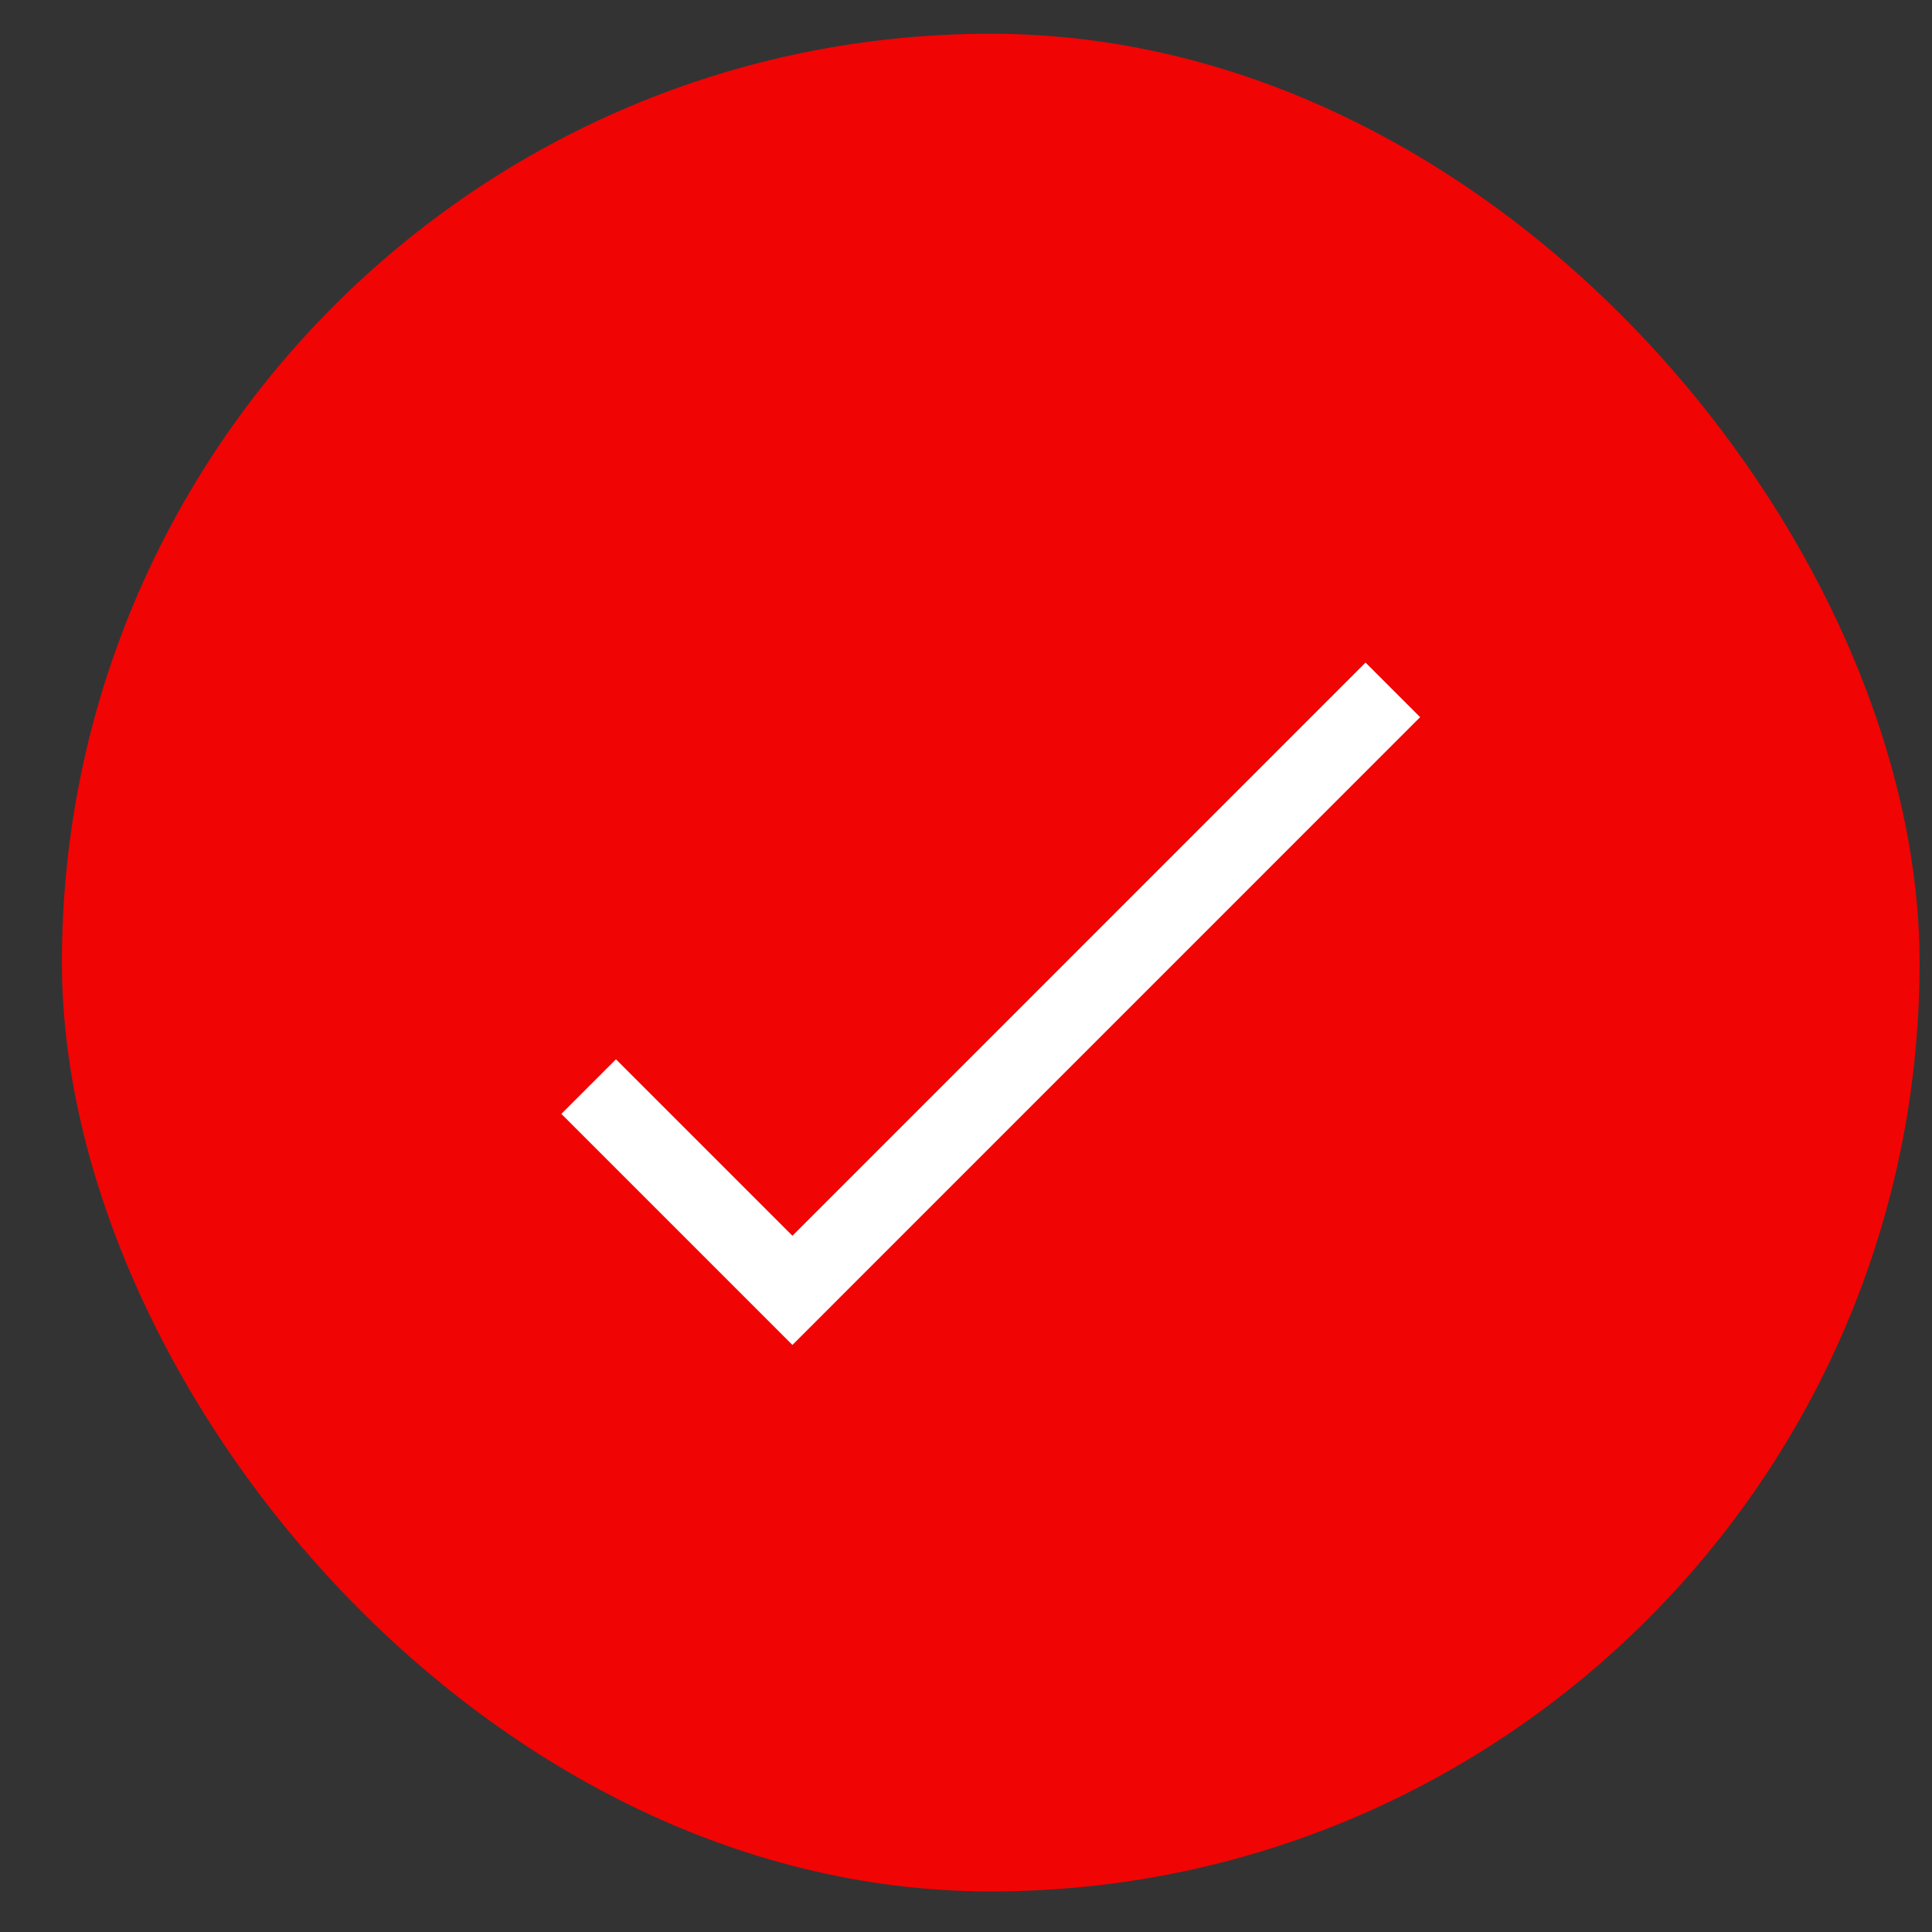 <svg width="26" height="26" viewBox="0 0 26 26" fill="none" xmlns="http://www.w3.org/2000/svg">
<rect x="0" y="0" width="26" height="26" fill="#333333" stroke="none"/>
<rect x="0.833" y="0.454" width="25" height="25" rx="12.5" fill="#F10404"/>
<path d="M18.744 9.284L10.664 17.365L7.922 14.623" stroke="white" stroke-width="1.039"/>
</svg>
